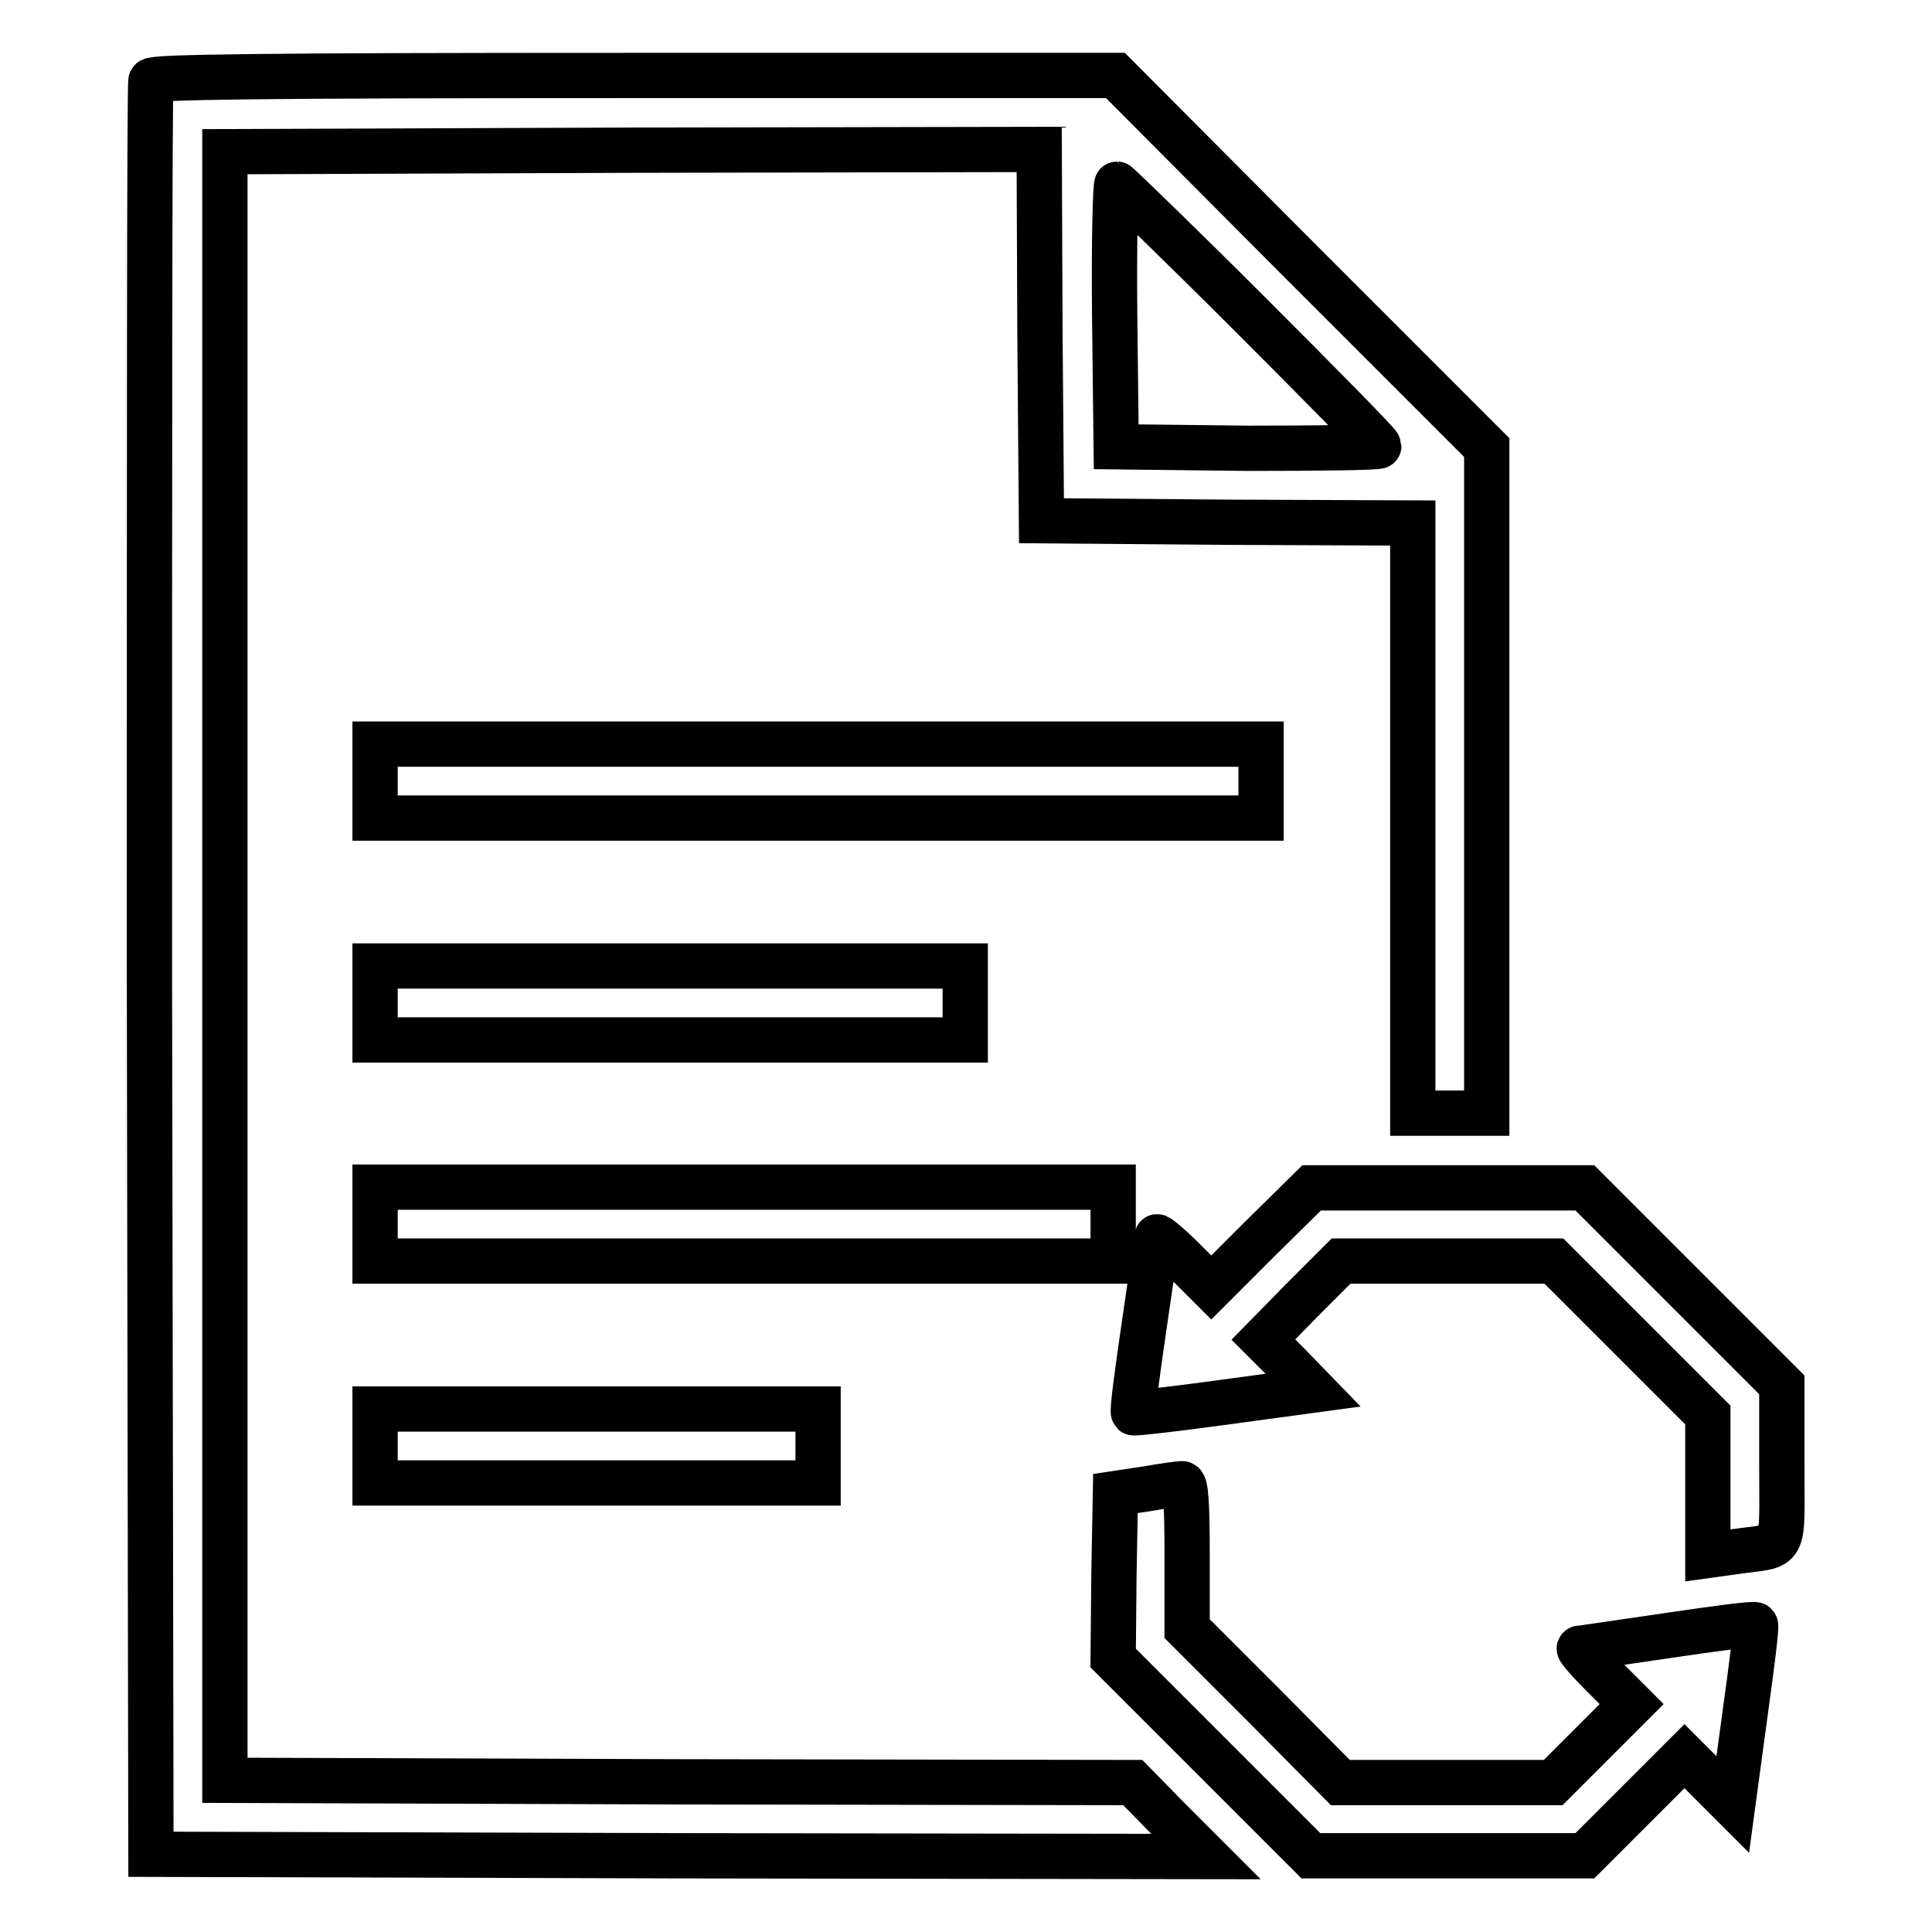 <?xml version="1.0" encoding="utf-8"?>
<!-- Svg Vector Icons : http://www.onlinewebfonts.com/icon -->
<!DOCTYPE svg PUBLIC "-//W3C//DTD SVG 1.1//EN" "http://www.w3.org/Graphics/SVG/1.1/DTD/svg11.dtd">
<svg version="1.1" xmlns="http://www.w3.org/2000/svg" xmlns:xlink="http://www.w3.org/1999/xlink" x="0px" y="0px" viewBox="0 0 256 256" enable-background="new 0 0 256 256" xml:space="preserve">
<g><g><g><path stroke-width="6" fill-opacity="0" stroke="#000000"  d="M20,10.7c-0.2,0.4-0.2,53.5-0.2,117.9L20,245.7l69.9,0.2l69.9,0.1l-4.9-4.9l-4.8-4.9L90,236.1l-60.2-0.2V128V20.1l53.9-0.2l54-0.1l0.1,24.6L138,69l24.6,0.2l24.6,0.1v39.1v39.1h4.9h4.9v-44.1V59.3l-24.6-24.6L147.8,10H84C33.5,10,20.2,10.2,20,10.7z M165.5,41.5c9.4,9.4,17.2,17.3,17.2,17.6c0,0.2-7.8,0.3-17.4,0.3l-17.4-0.2l-0.2-17.4c-0.1-9.6,0.1-17.4,0.3-17.4C148.1,24.4,156.1,32.1,165.5,41.5z"/><path stroke-width="6" fill-opacity="0" stroke="#000000"  d="M49.7,103.5v4.9h58.7h58.7v-4.9v-4.9h-58.7H49.7V103.5z"/><path stroke-width="6" fill-opacity="0" stroke="#000000"  d="M49.7,132.9v4.9h39.1h39.1v-4.9V128H88.8H49.7V132.9z"/><path stroke-width="6" fill-opacity="0" stroke="#000000"  d="M49.7,162.2v4.9h48.9h48.9v-4.9v-4.9H98.6H49.7V162.2z"/><path stroke-width="6" fill-opacity="0" stroke="#000000"  d="M167.1,164l-6.6,6.6l-3.6-3.6c-2-2-3.6-3.3-3.6-3.1c0,0.3-0.8,5.6-1.7,11.8c-0.9,6.2-1.6,11.3-1.4,11.5c0.1,0.1,5.5-0.5,12-1.4l11.8-1.6l-3.3-3.4l-3.3-3.3l5.1-5.2l5.2-5.2h14.1h14.1l10.2,10.2l10.2,10.2v9.3v9.3l3.6-0.5c6.9-1,6.2,0.5,6.2-11.6v-10.5L223,170.4L210,157.4h-18.1h-18.1L167.1,164z"/><path stroke-width="6" fill-opacity="0" stroke="#000000"  d="M49.7,191.6v4.9H79h29.4v-4.9v-4.9H79H49.7V191.6L49.7,191.6z"/><path stroke-width="6" fill-opacity="0" stroke="#000000"  d="M151.8,197.3l-4,0.6l-0.2,10.9l-0.1,10.9l13.1,13.1l13.1,13.1h18.1H210l6.6-6.6l6.6-6.6l3.2,3.2l3.2,3.2l1.6-11.8c0.9-6.5,1.6-11.9,1.4-12c-0.2-0.2-5.4,0.5-11.5,1.4c-6.2,0.9-11.5,1.7-11.8,1.7c-0.3,0,1.2,1.7,3.2,3.7l3.7,3.7l-5.2,5.2l-5.2,5.2h-14.1h-14.1L167.5,226l-10.2-10.2v-9.6c0-7.4-0.2-9.7-0.7-9.6C156.2,196.6,154.1,196.9,151.8,197.3z"/></g></g></g>
</svg>
